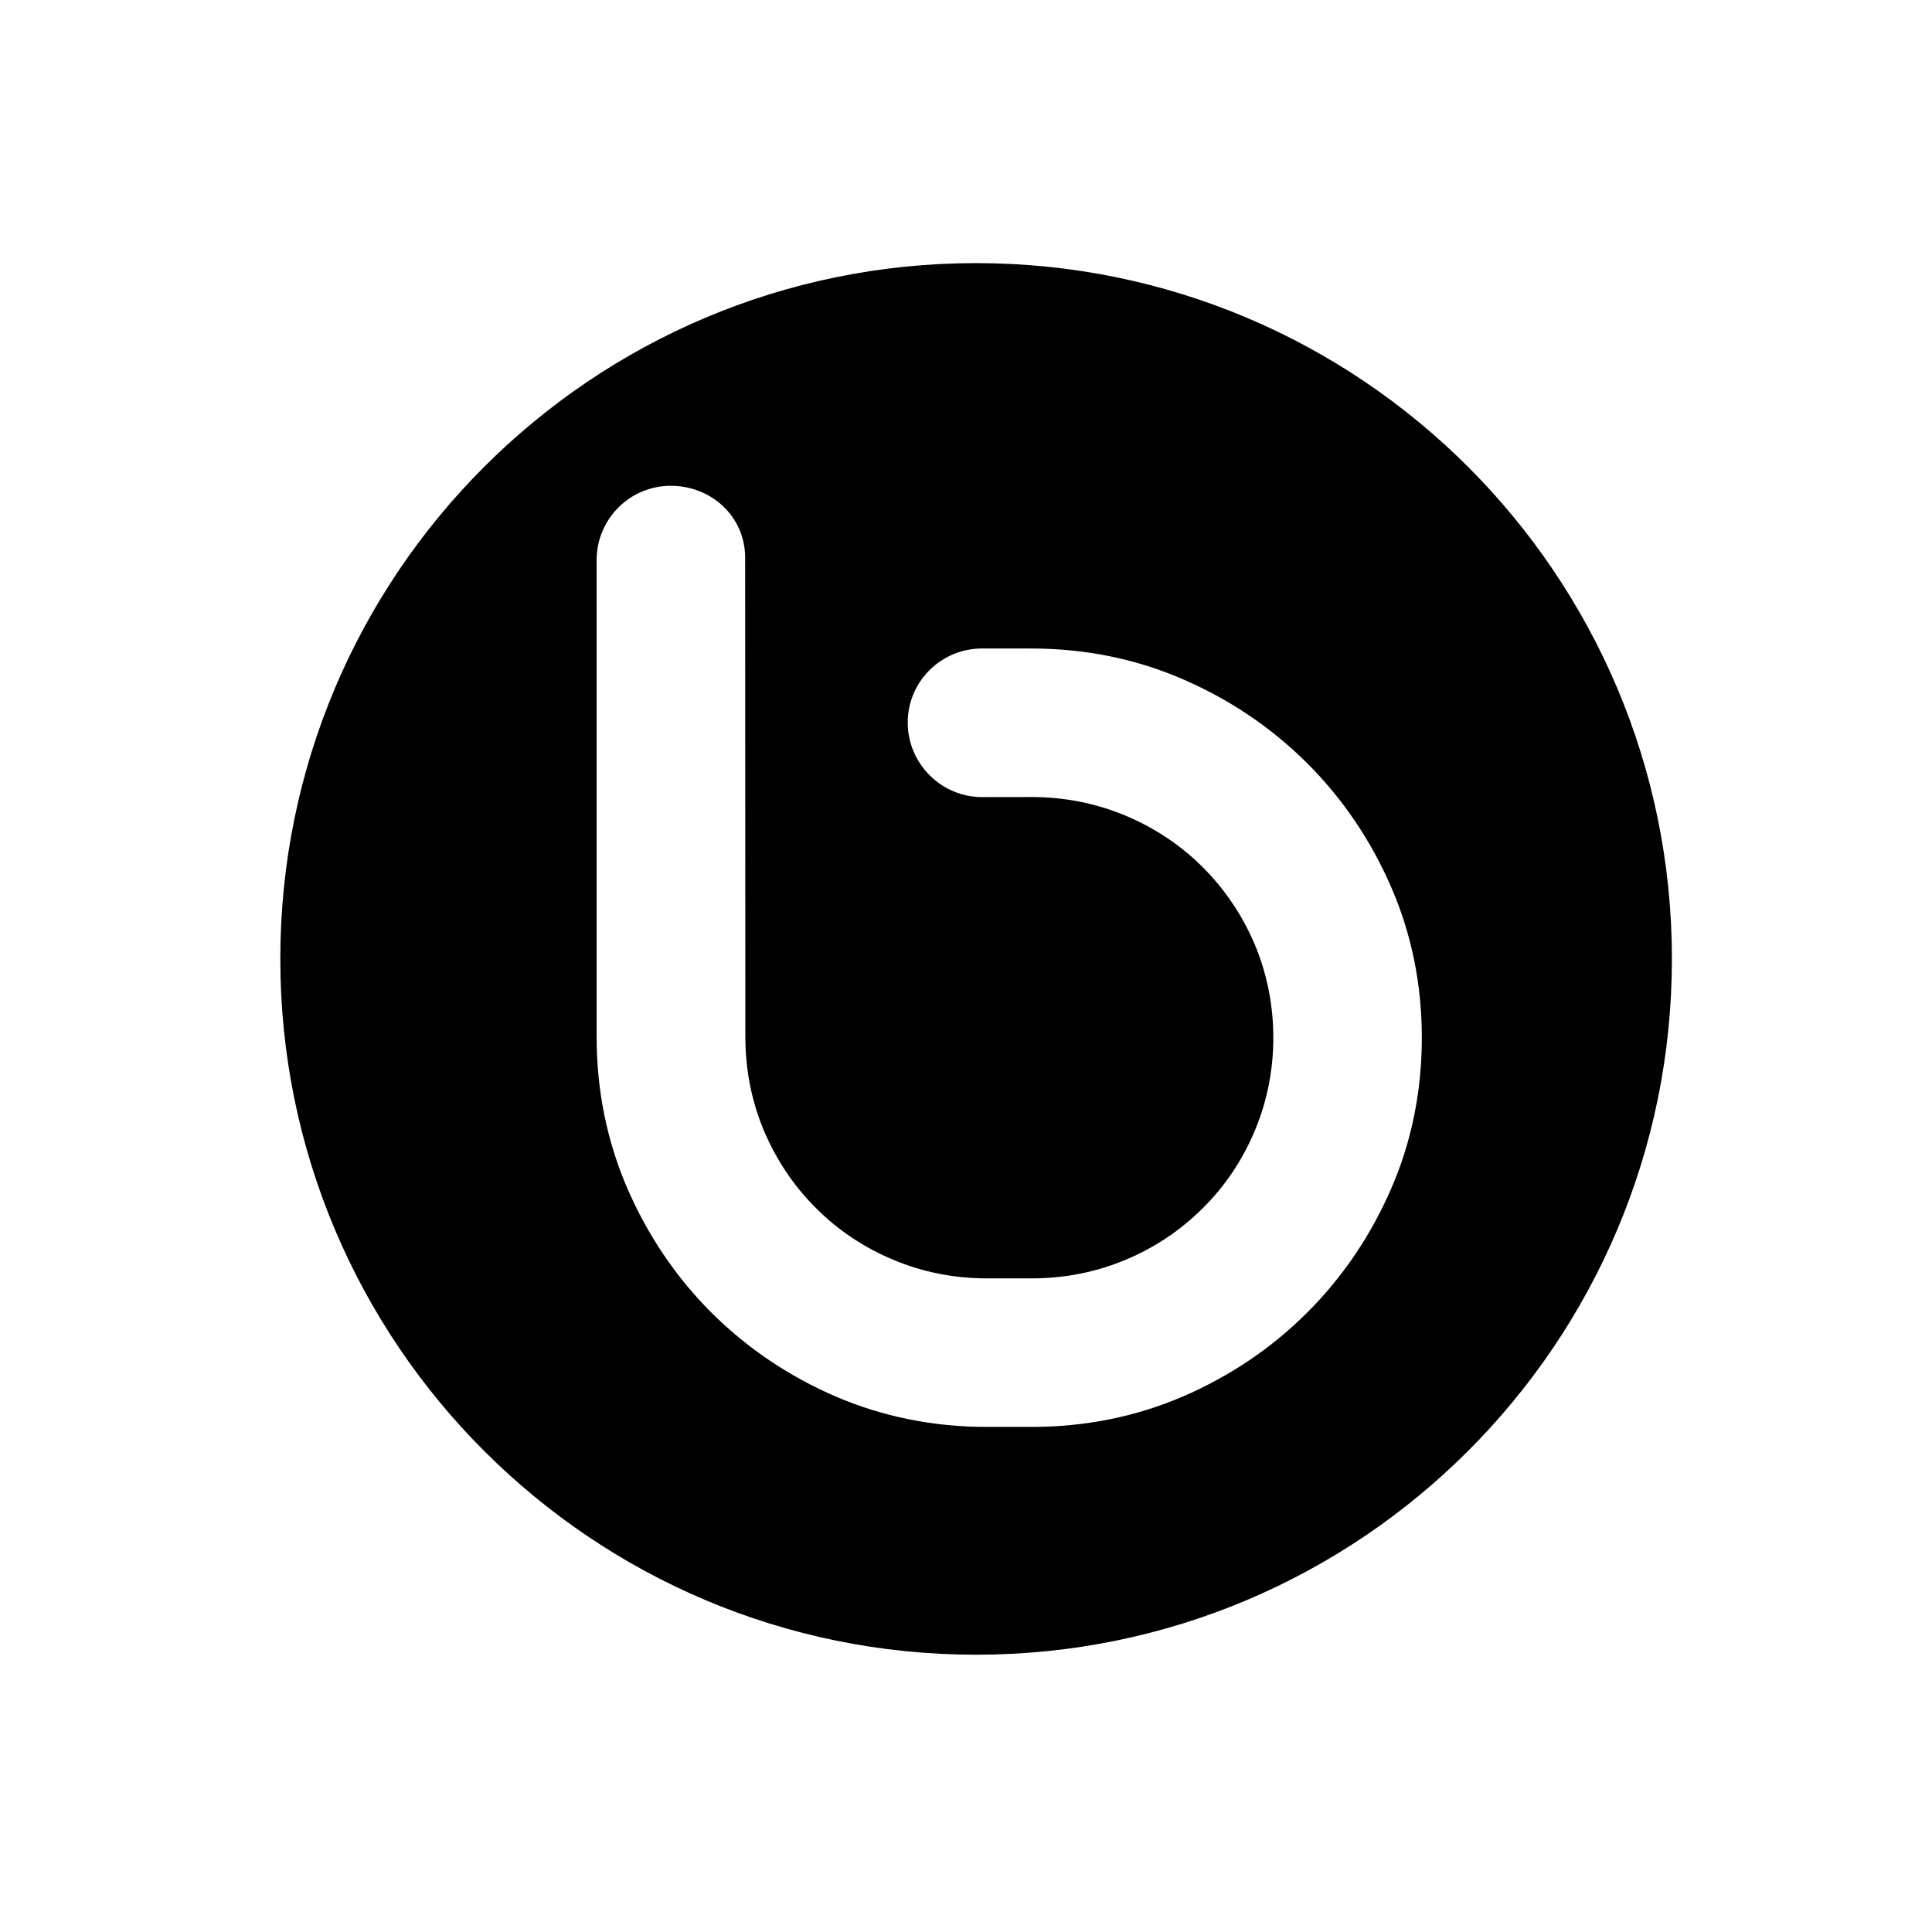 <?xml version="1.0" ?><!DOCTYPE svg  PUBLIC '-//W3C//DTD SVG 1.1 Tiny//EN'  'http://www.w3.org/Graphics/SVG/1.1/DTD/svg11-tiny.dtd'><svg baseProfile="tiny" height="512px" id="bebo" version="1.1" viewBox="0 0 512 512" width="512px" xml:space="preserve" xmlns="http://www.w3.org/2000/svg" xmlns:xlink="http://www.w3.org/1999/xlink"><path d="M258.678,69.729c-101.841,0-184.394,82.553-184.394,184.394s82.553,184.394,184.394,184.394s184.394-82.553,184.394-184.394  S360.519,69.729,258.678,69.729z M368.706,314.947c-5.413,12.474-12.899,23.533-22.28,32.889  c-9.381,9.391-20.477,16.864-32.933,22.246c-12.433,5.346-25.895,8.065-40.012,8.065h-12.017c-14.145,0-27.577-2.72-40.009-8.065  c-12.43-5.366-23.528-12.855-32.948-22.249c-9.378-9.378-16.859-20.464-22.278-32.95c-5.374-12.472-8.114-25.919-8.114-39.994  l-0.008-126.448c0-10.855,8.771-19.698,19.646-19.698c10.847,0,19.721,8.215,19.721,19.062l0.052,126.947  c0,8.695,1.647,17.08,4.915,24.875c3.314,7.787,7.925,14.685,13.753,20.481c5.859,5.891,12.762,10.499,20.474,13.717  c7.78,3.296,16.158,4.957,24.903,4.957h11.836c8.714,0,17.072-1.65,24.849-4.912c7.729-3.21,14.62-7.829,20.479-13.679  c5.823-5.739,10.438-12.604,13.738-20.38c3.3-7.832,4.972-16.177,4.972-24.823c0-8.615-1.672-16.966-4.949-24.771  c-3.293-7.717-7.927-14.579-13.761-20.404c-5.833-5.831-12.735-10.421-20.479-13.672c-7.784-3.254-16.155-4.92-24.891-4.92  l-13.109,0.018c-10.852,0-19.701-8.914-19.701-19.761c0-10.862,8.849-19.625,19.701-19.625l13.109,0.008  c14.133,0,27.585,2.725,39.968,8.081c12.44,5.351,23.549,12.843,33.002,22.231c9.409,9.381,16.942,20.461,22.33,32.891  c5.399,12.377,8.135,25.804,8.135,39.926C376.802,289.136,374.082,302.572,368.706,314.947z"/></svg>